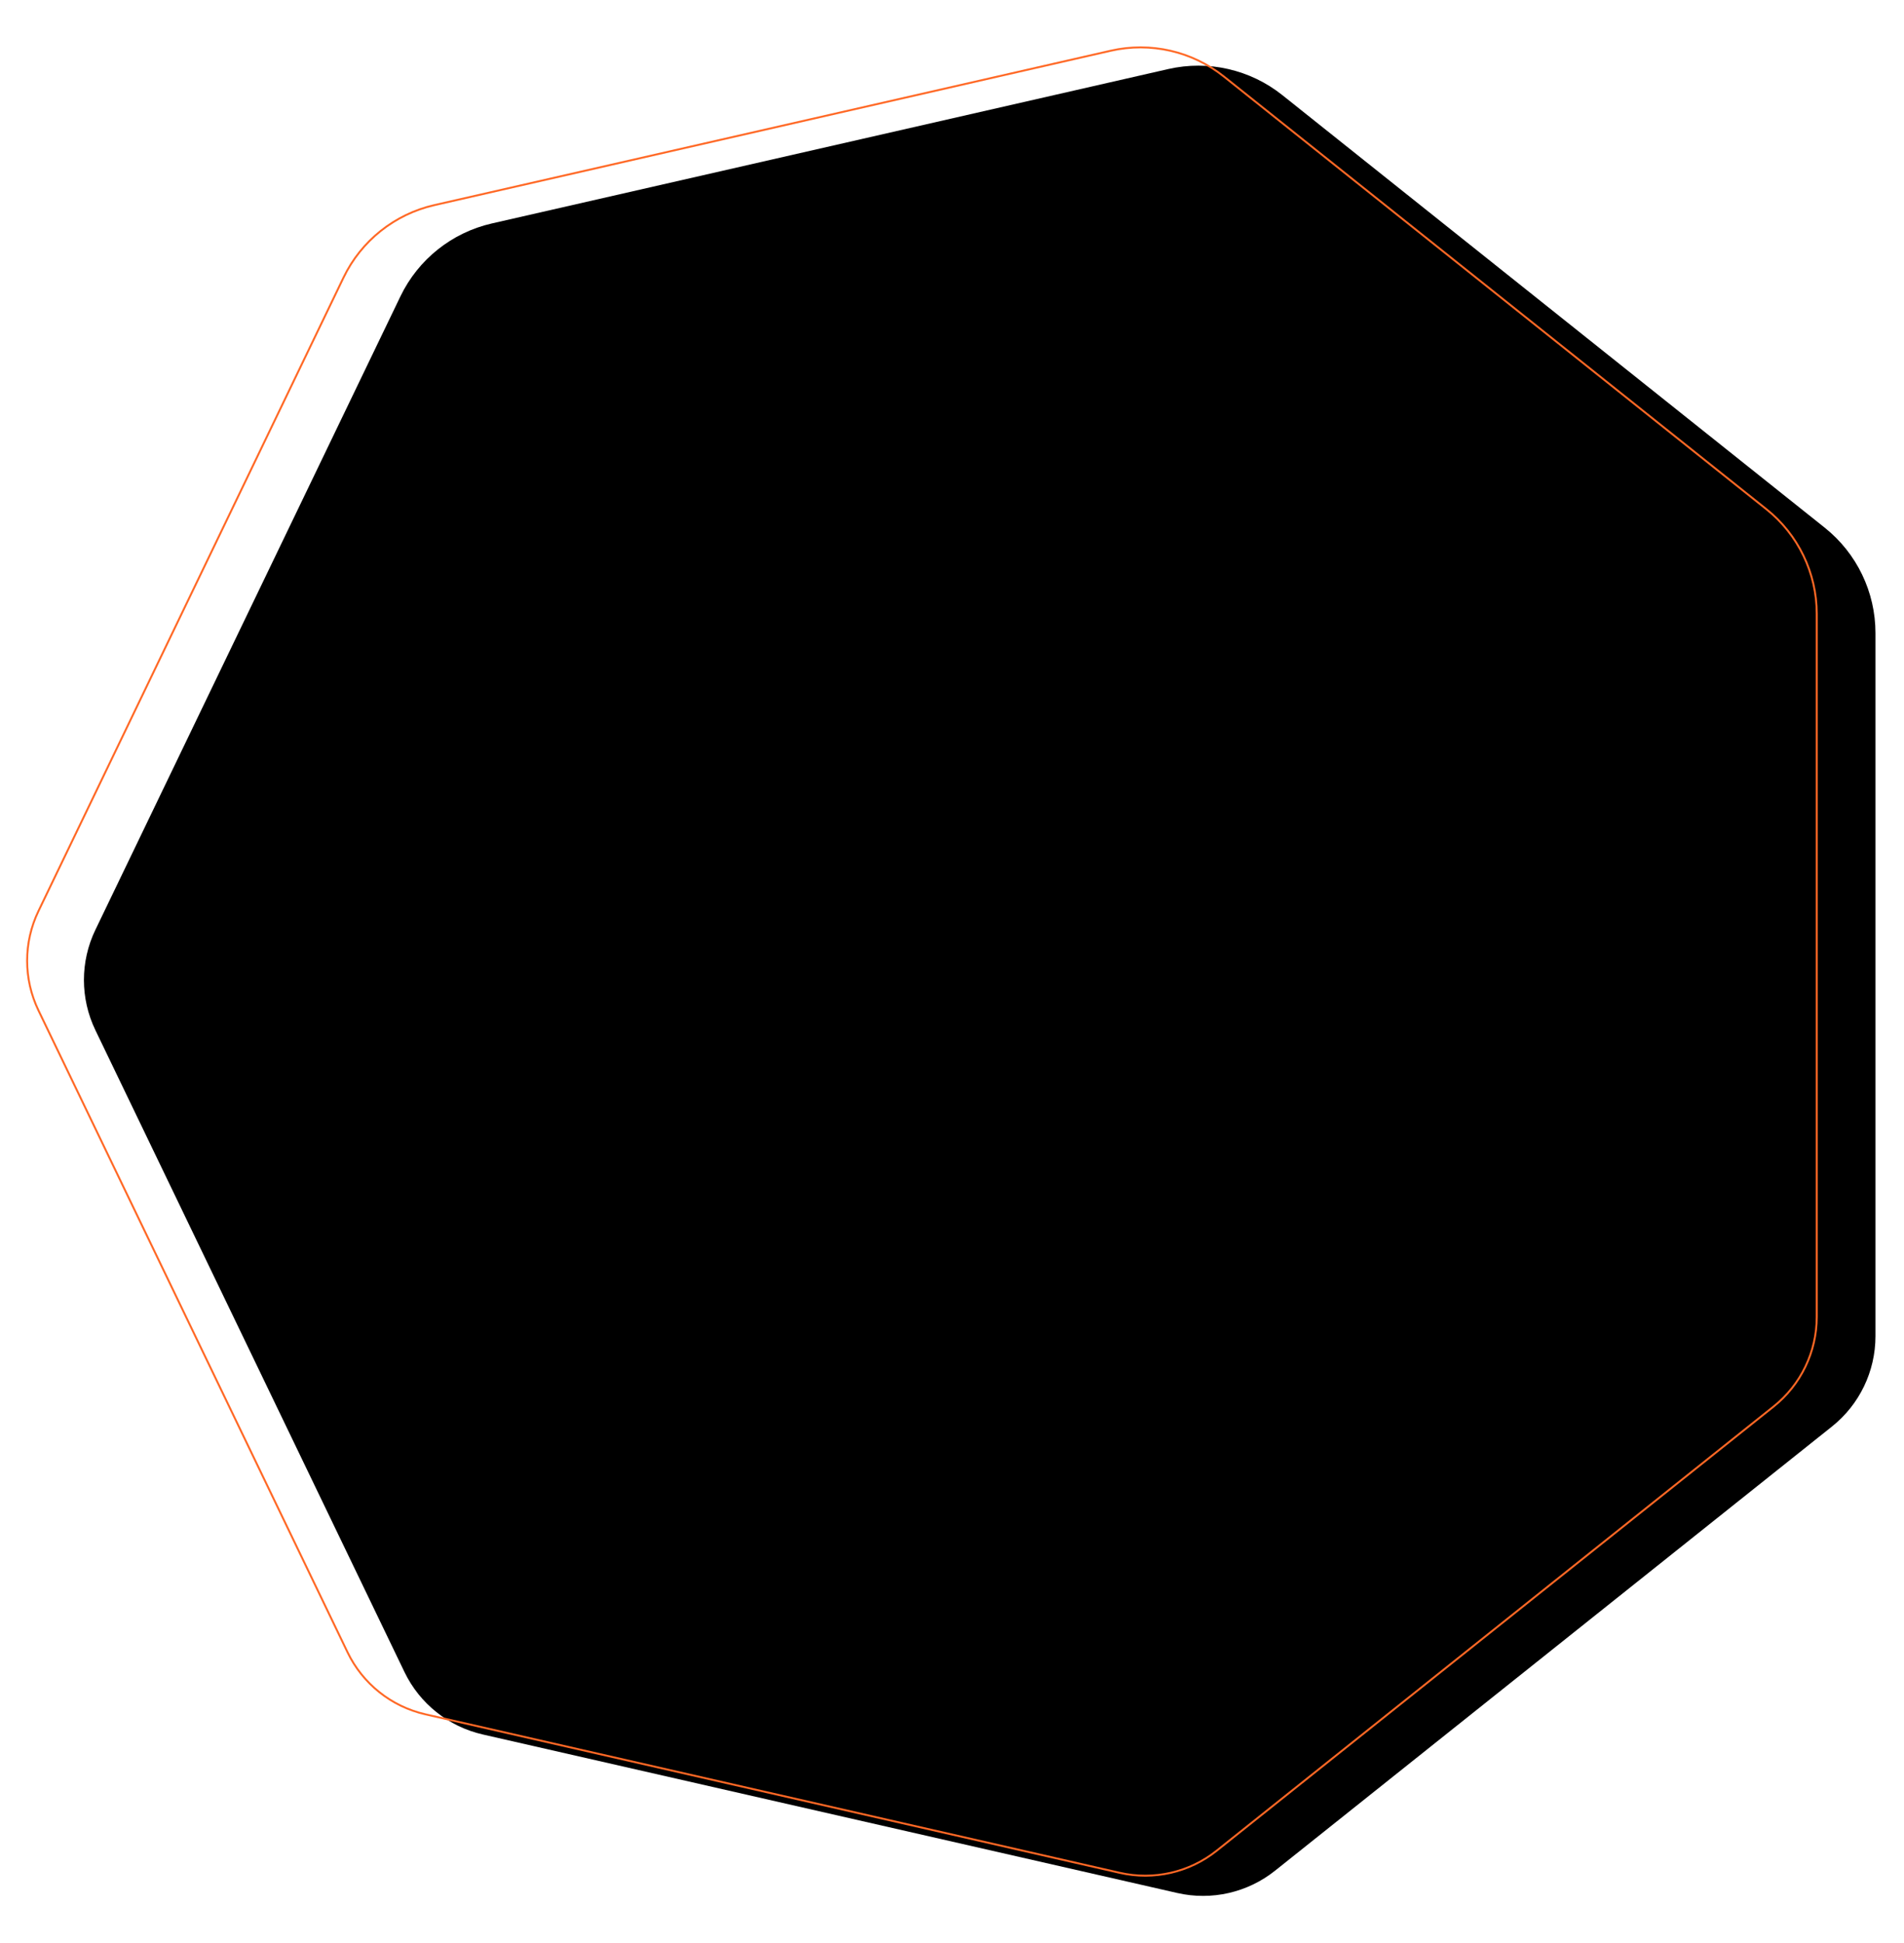 <?xml version="1.0" encoding="UTF-8"?>
<svg width="989px" height="1009px" viewBox="0 0 989 1009" version="1.1" xmlns="http://www.w3.org/2000/svg" xmlns:xlink="http://www.w3.org/1999/xlink">
    <!-- Generator: Sketch 63.1 (92452) - https://sketch.com -->
    <title>Polygon Copy 3</title>
    <desc>Created with Sketch.</desc>
    <defs>
        <path d="M526.033,18.537 L855.071,176.993 C874.264,186.236 888.204,203.716 892.944,224.485 L973.138,575.838 C977.879,596.606 972.904,618.403 959.621,635.059 L734.923,916.822 C721.641,933.477 701.497,943.178 680.194,943.178 L314.99,943.178 C296.73,943.178 279.465,934.863 268.08,920.587 L37.376,631.293 C25.991,617.018 21.727,598.334 25.79,580.533 L108.127,219.79 C112.191,201.988 124.139,187.005 140.59,179.083 L473.967,18.537 C490.418,10.614 509.582,10.614 526.033,18.537 Z" id="path-1"></path>
        <filter x="-4.1%" y="-3.1%" width="107.1%" height="105.0%" filterUnits="objectBoundingBox" id="filter-2">
            <feOffset dx="-5" dy="15" in="SourceAlpha" result="shadowOffsetOuter1"></feOffset>
            <feMorphology radius="1" operator="erode" in="SourceAlpha" result="shadowInner"></feMorphology>
            <feOffset dx="-5" dy="15" in="shadowInner" result="shadowInner"></feOffset>
            <feComposite in="shadowOffsetOuter1" in2="shadowInner" operator="out" result="shadowOffsetOuter1"></feComposite>
            <feGaussianBlur stdDeviation="15" in="shadowOffsetOuter1" result="shadowBlurOuter1"></feGaussianBlur>
            <feColorMatrix values="0 0 0 0 0   0 0 0 0 0.156   0 0 0 0 0.411  0 0 0 0.295 0" type="matrix" in="shadowBlurOuter1"></feColorMatrix>
        </filter>
    </defs>
    <g id="Desktop-1440" stroke="none" stroke-width="1" fill="none" fill-rule="evenodd">
        <g id="Polygon-Copy-3" transform="translate(500, 499) rotate(-90) translate(-500, -499) ">
            <use fill="black" fill-opacity="1" filter="url(#filter-2)" xlink:href="#path-1"></use>
            <path stroke="#FF6825" stroke-width="1" d="M525.816,18.987 C509.502,11.131 490.498,11.131 474.184,18.987 L140.807,179.533 C124.493,187.39 112.644,202.247 108.615,219.901 L26.278,580.644 C22.248,598.297 26.477,616.825 37.767,630.982 L268.471,920.275 C279.761,934.432 296.882,942.678 314.99,942.678 L680.194,942.678 C701.345,942.678 721.345,933.046 734.532,916.51 L959.231,634.747 C972.418,618.211 977.357,596.569 972.651,575.949 L892.457,224.596 C887.75,203.976 873.91,186.621 854.854,177.444 L525.816,18.987 Z" stroke-linejoin="square"></path>
        </g>
    </g>
</svg>